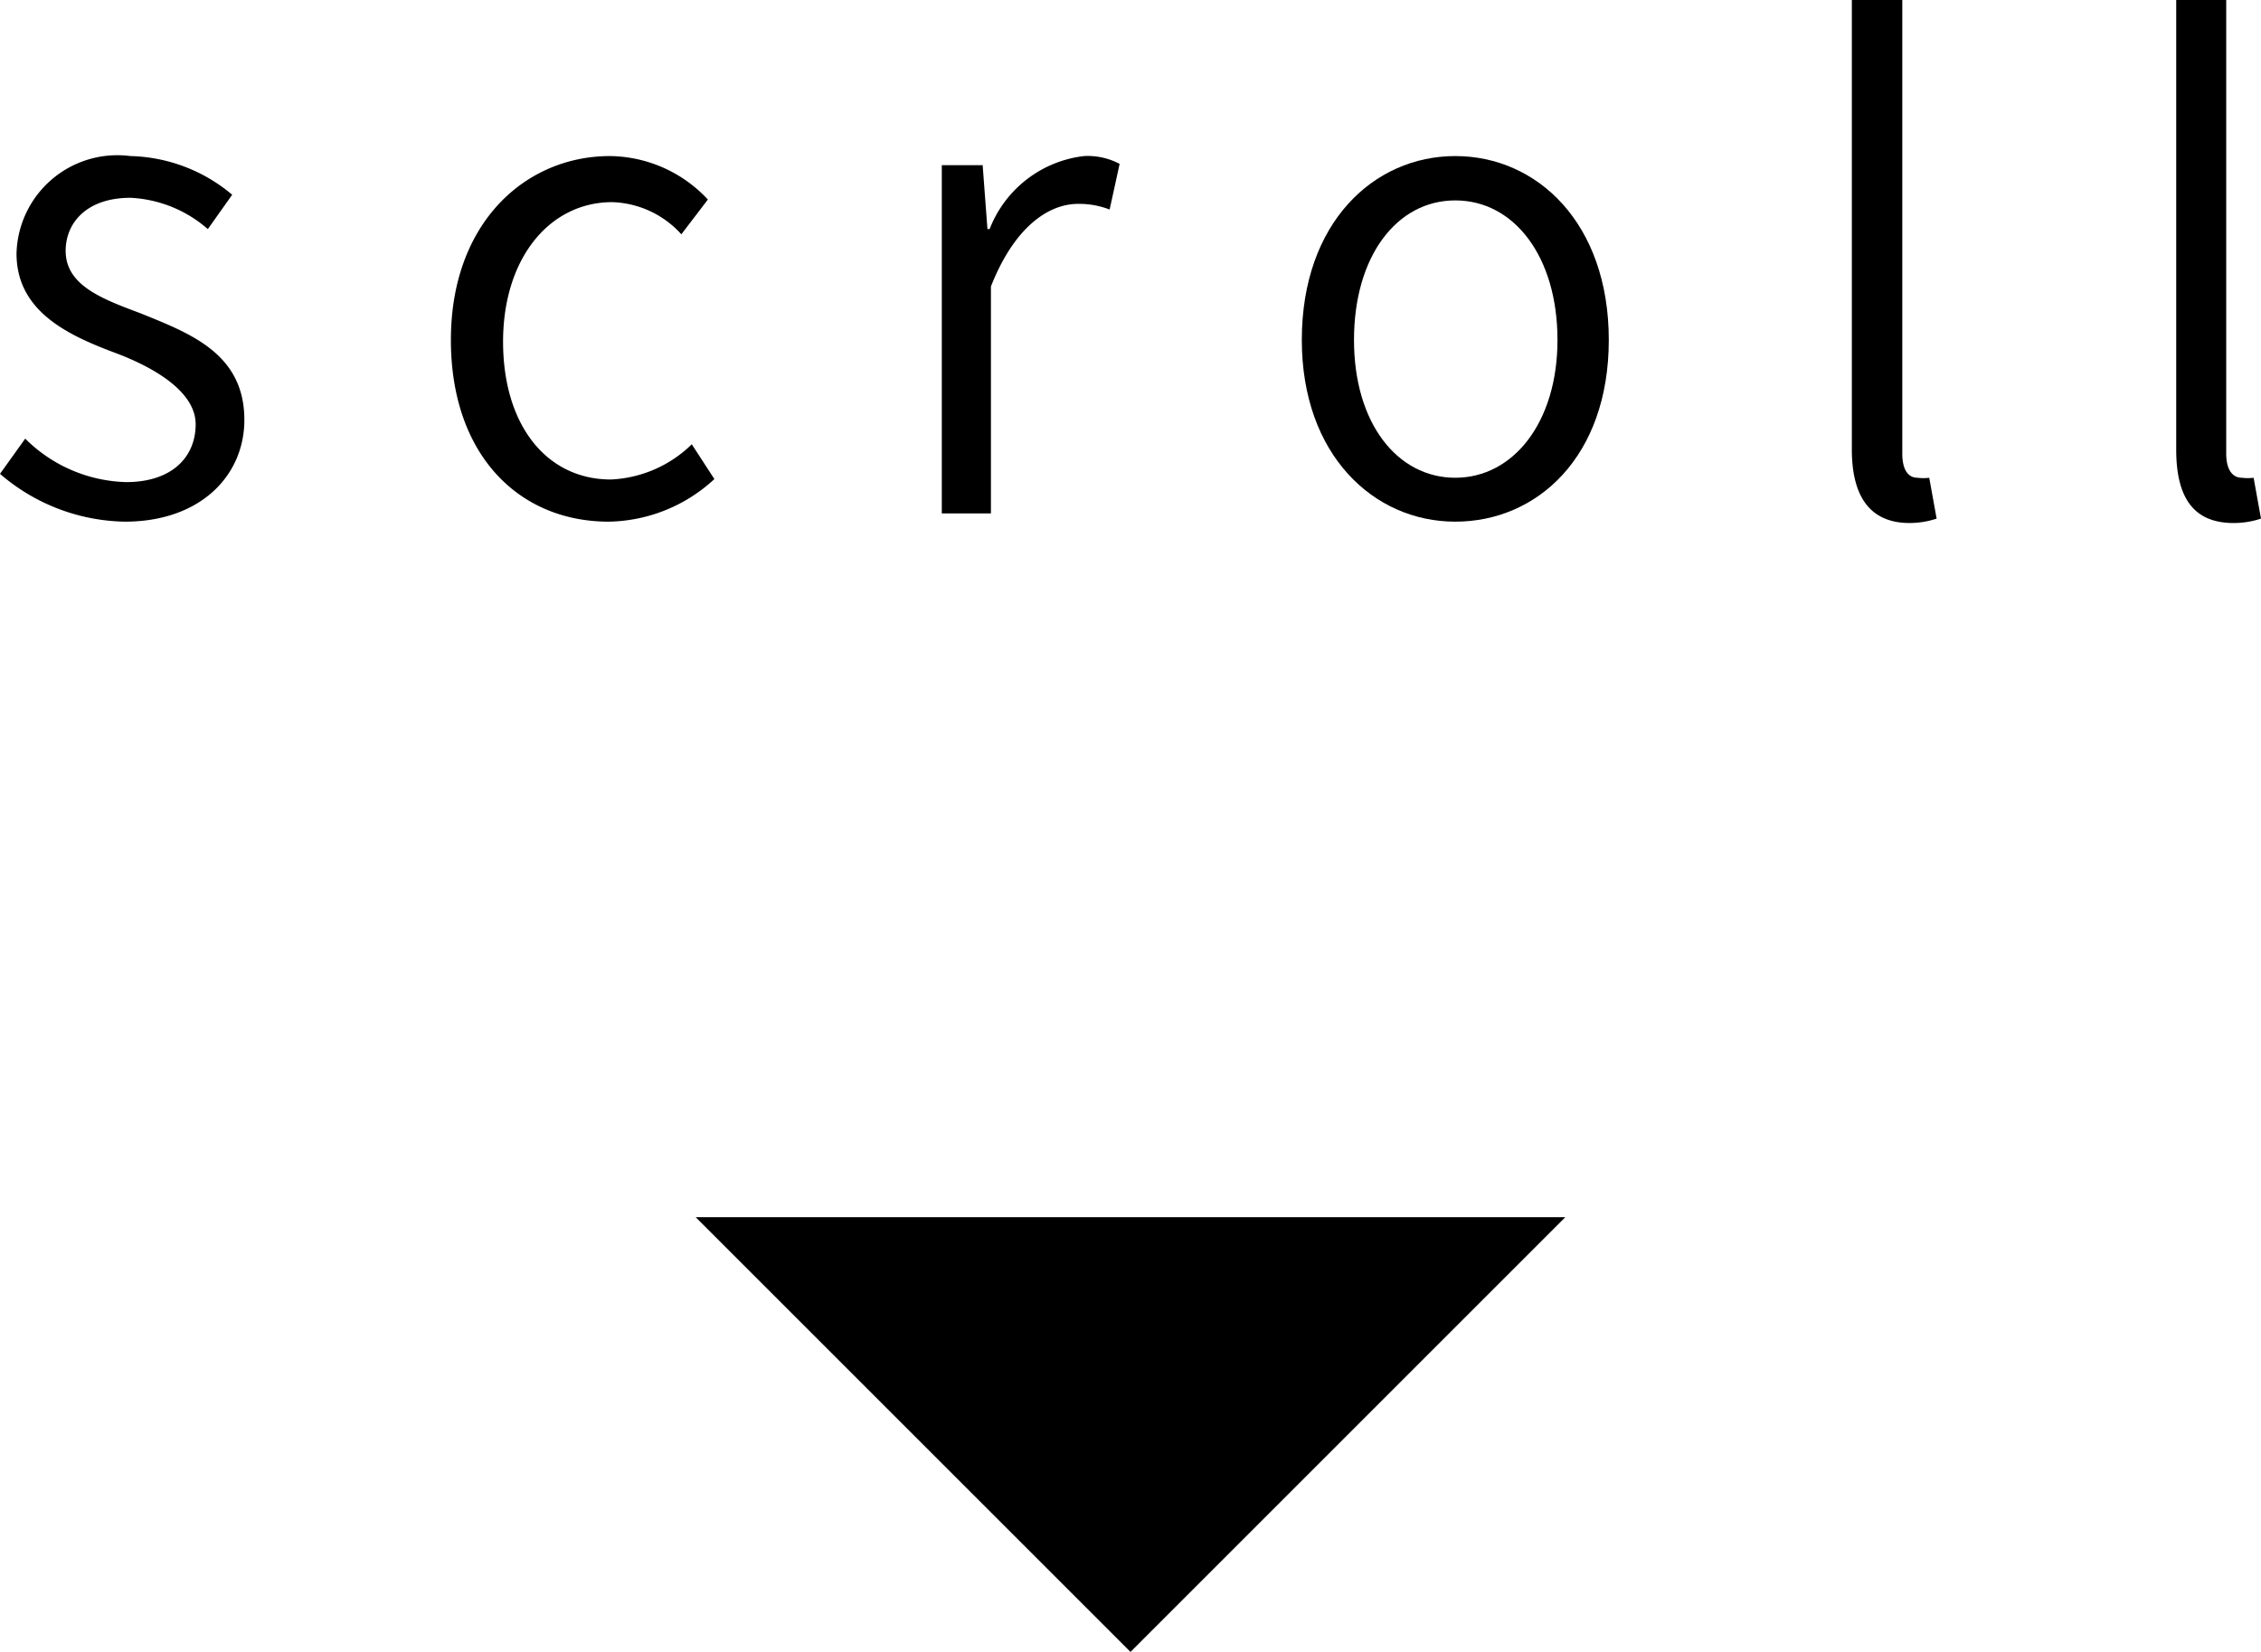 <svg id="レイヤー_1" data-name="レイヤー 1" xmlns="http://www.w3.org/2000/svg" viewBox="0 0 52 38"><title>scroll</title><polygon points="16 28 26 28 36 28 26 38 16 28"/><path d="M0,10.9l.58-.81a3.41,3.41,0,0,0,2.32,1c1.07,0,1.6-.59,1.6-1.33S3.57,8.47,2.71,8.14C1.61,7.73.38,7.19.38,5.83A2.32,2.32,0,0,1,3,3.59a3.76,3.76,0,0,1,2.34.89l-.56.79A2.91,2.91,0,0,0,3,4.55c-1,0-1.49.57-1.49,1.22,0,.8.85,1.11,1.73,1.44,1.13.46,2.38.92,2.38,2.45,0,1.27-1,2.34-2.75,2.34A4.5,4.5,0,0,1,0,10.9Z"/><path d="M10.37,7.82c0-2.69,1.71-4.23,3.66-4.23a3.12,3.12,0,0,1,2.25,1l-.61.8a2.23,2.23,0,0,0-1.59-.74c-1.44,0-2.51,1.29-2.51,3.21s1,3.17,2.48,3.17a2.84,2.84,0,0,0,1.86-.81l.52.8A3.66,3.66,0,0,1,14,12C11.93,12,10.37,10.46,10.37,7.82Z"/><path d="M21.66,3.8h.94l.11,1.47h.05a2.66,2.66,0,0,1,2.17-1.68,1.57,1.57,0,0,1,.82.18l-.23,1.05a1.93,1.93,0,0,0-.73-.13c-.65,0-1.45.5-2,1.9v5.22H21.66Z"/><path d="M29.94,7.82c0-2.69,1.65-4.23,3.53-4.23S37,5.13,37,7.82,35.35,12,33.47,12,29.94,10.46,29.94,7.82Zm5.88,0c0-1.92-1-3.21-2.35-3.21S31.14,5.9,31.14,7.82s1,3.17,2.33,3.17S35.82,9.72,35.82,7.82Z"/><path d="M42.59,10.34V0h1.16V10.43c0,.4.15.56.35.56a1.07,1.07,0,0,0,.27,0l.17.94a2,2,0,0,1-.69.1C43,12,42.59,11.41,42.59,10.34Z"/><path d="M50.05,10.34V0H51.2V10.43c0,.4.16.56.36.56a1.07,1.07,0,0,0,.27,0l.17.94a2,2,0,0,1-.7.1C50.42,12,50.05,11.41,50.05,10.34Z"/></svg>